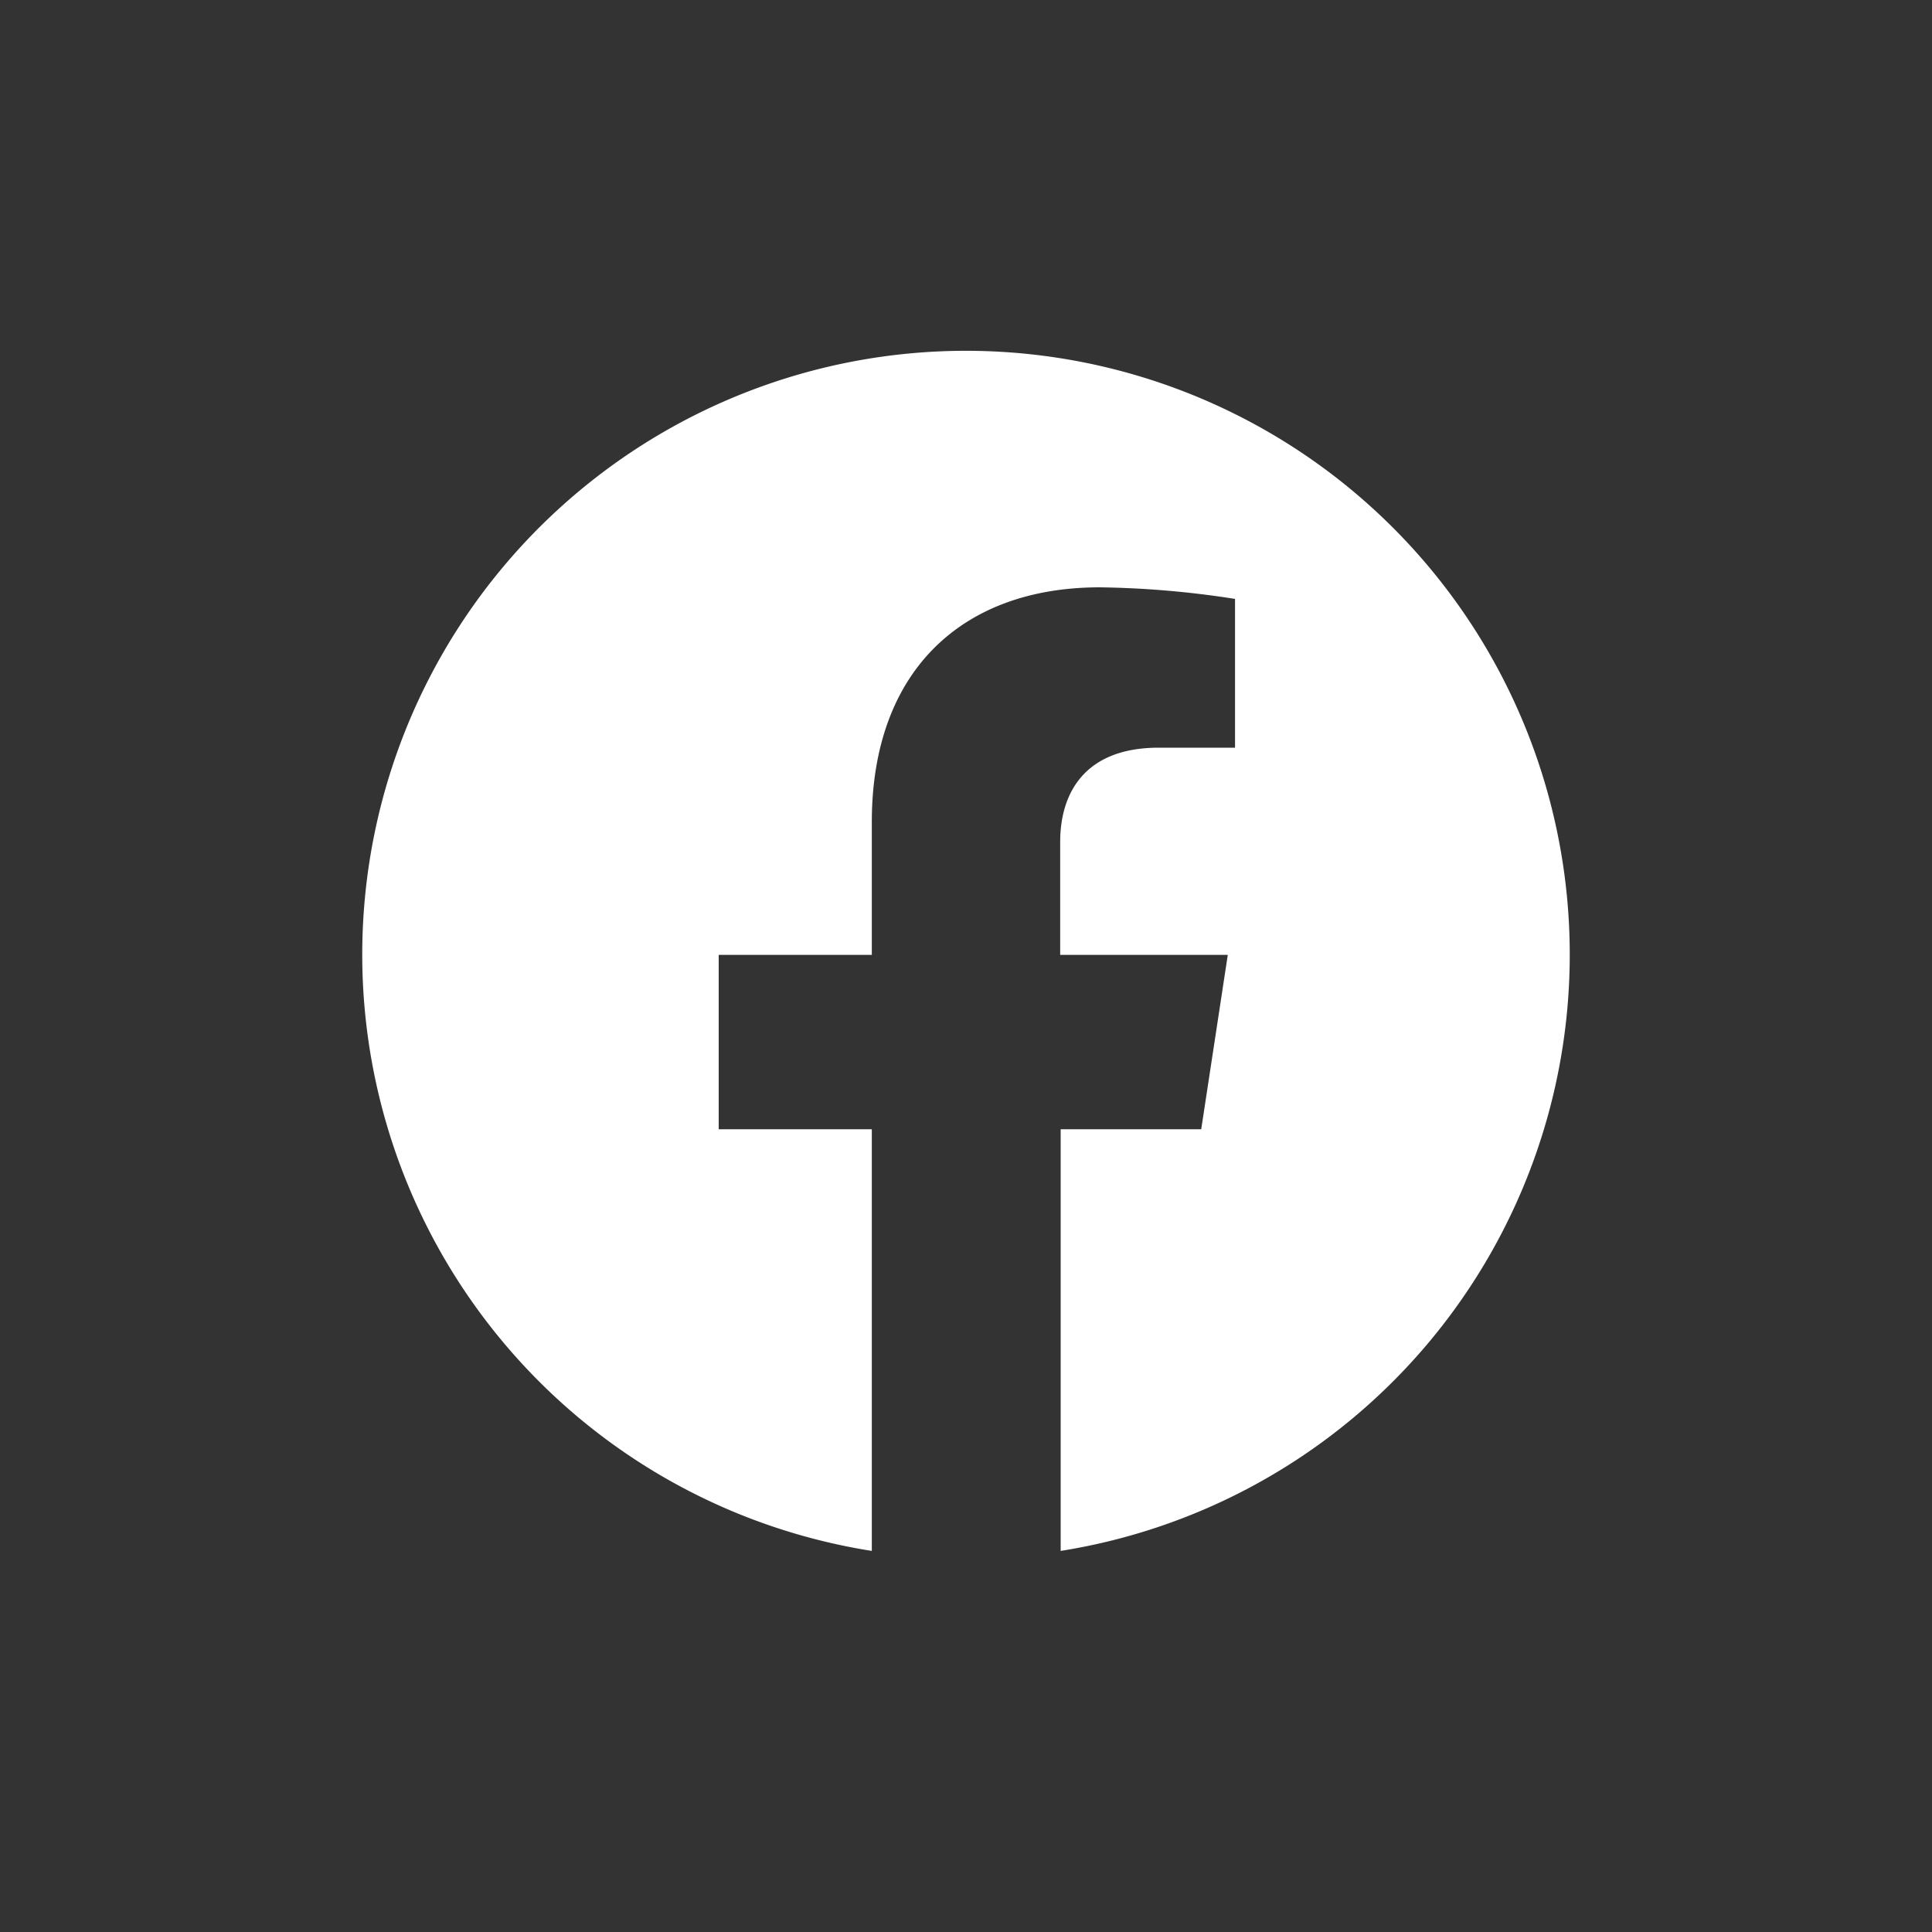 <svg id="Ebene_1" data-name="Ebene 1" xmlns="http://www.w3.org/2000/svg" viewBox="0 0 400 400"><rect x="0" y="0" width="400" height="400" fill="#333333" stroke="none"/><defs><style>.cls-1{fill:#fff;}</style></defs><path class="cls-1" d="M325,197.6A125,125,0,1,0,180.5,321.1V233.8H148.8V197.7h31.7V170.2c0-31.3,18.7-48.6,47.2-48.6a195.43,195.43,0,0,1,28,2.4v30.8H239.9c-15.5,0-20.4,9.6-20.4,19.5v23.4h34.7l-5.5,36.1H219.6v87.3A125,125,0,0,0,325,197.6Z"/></svg>